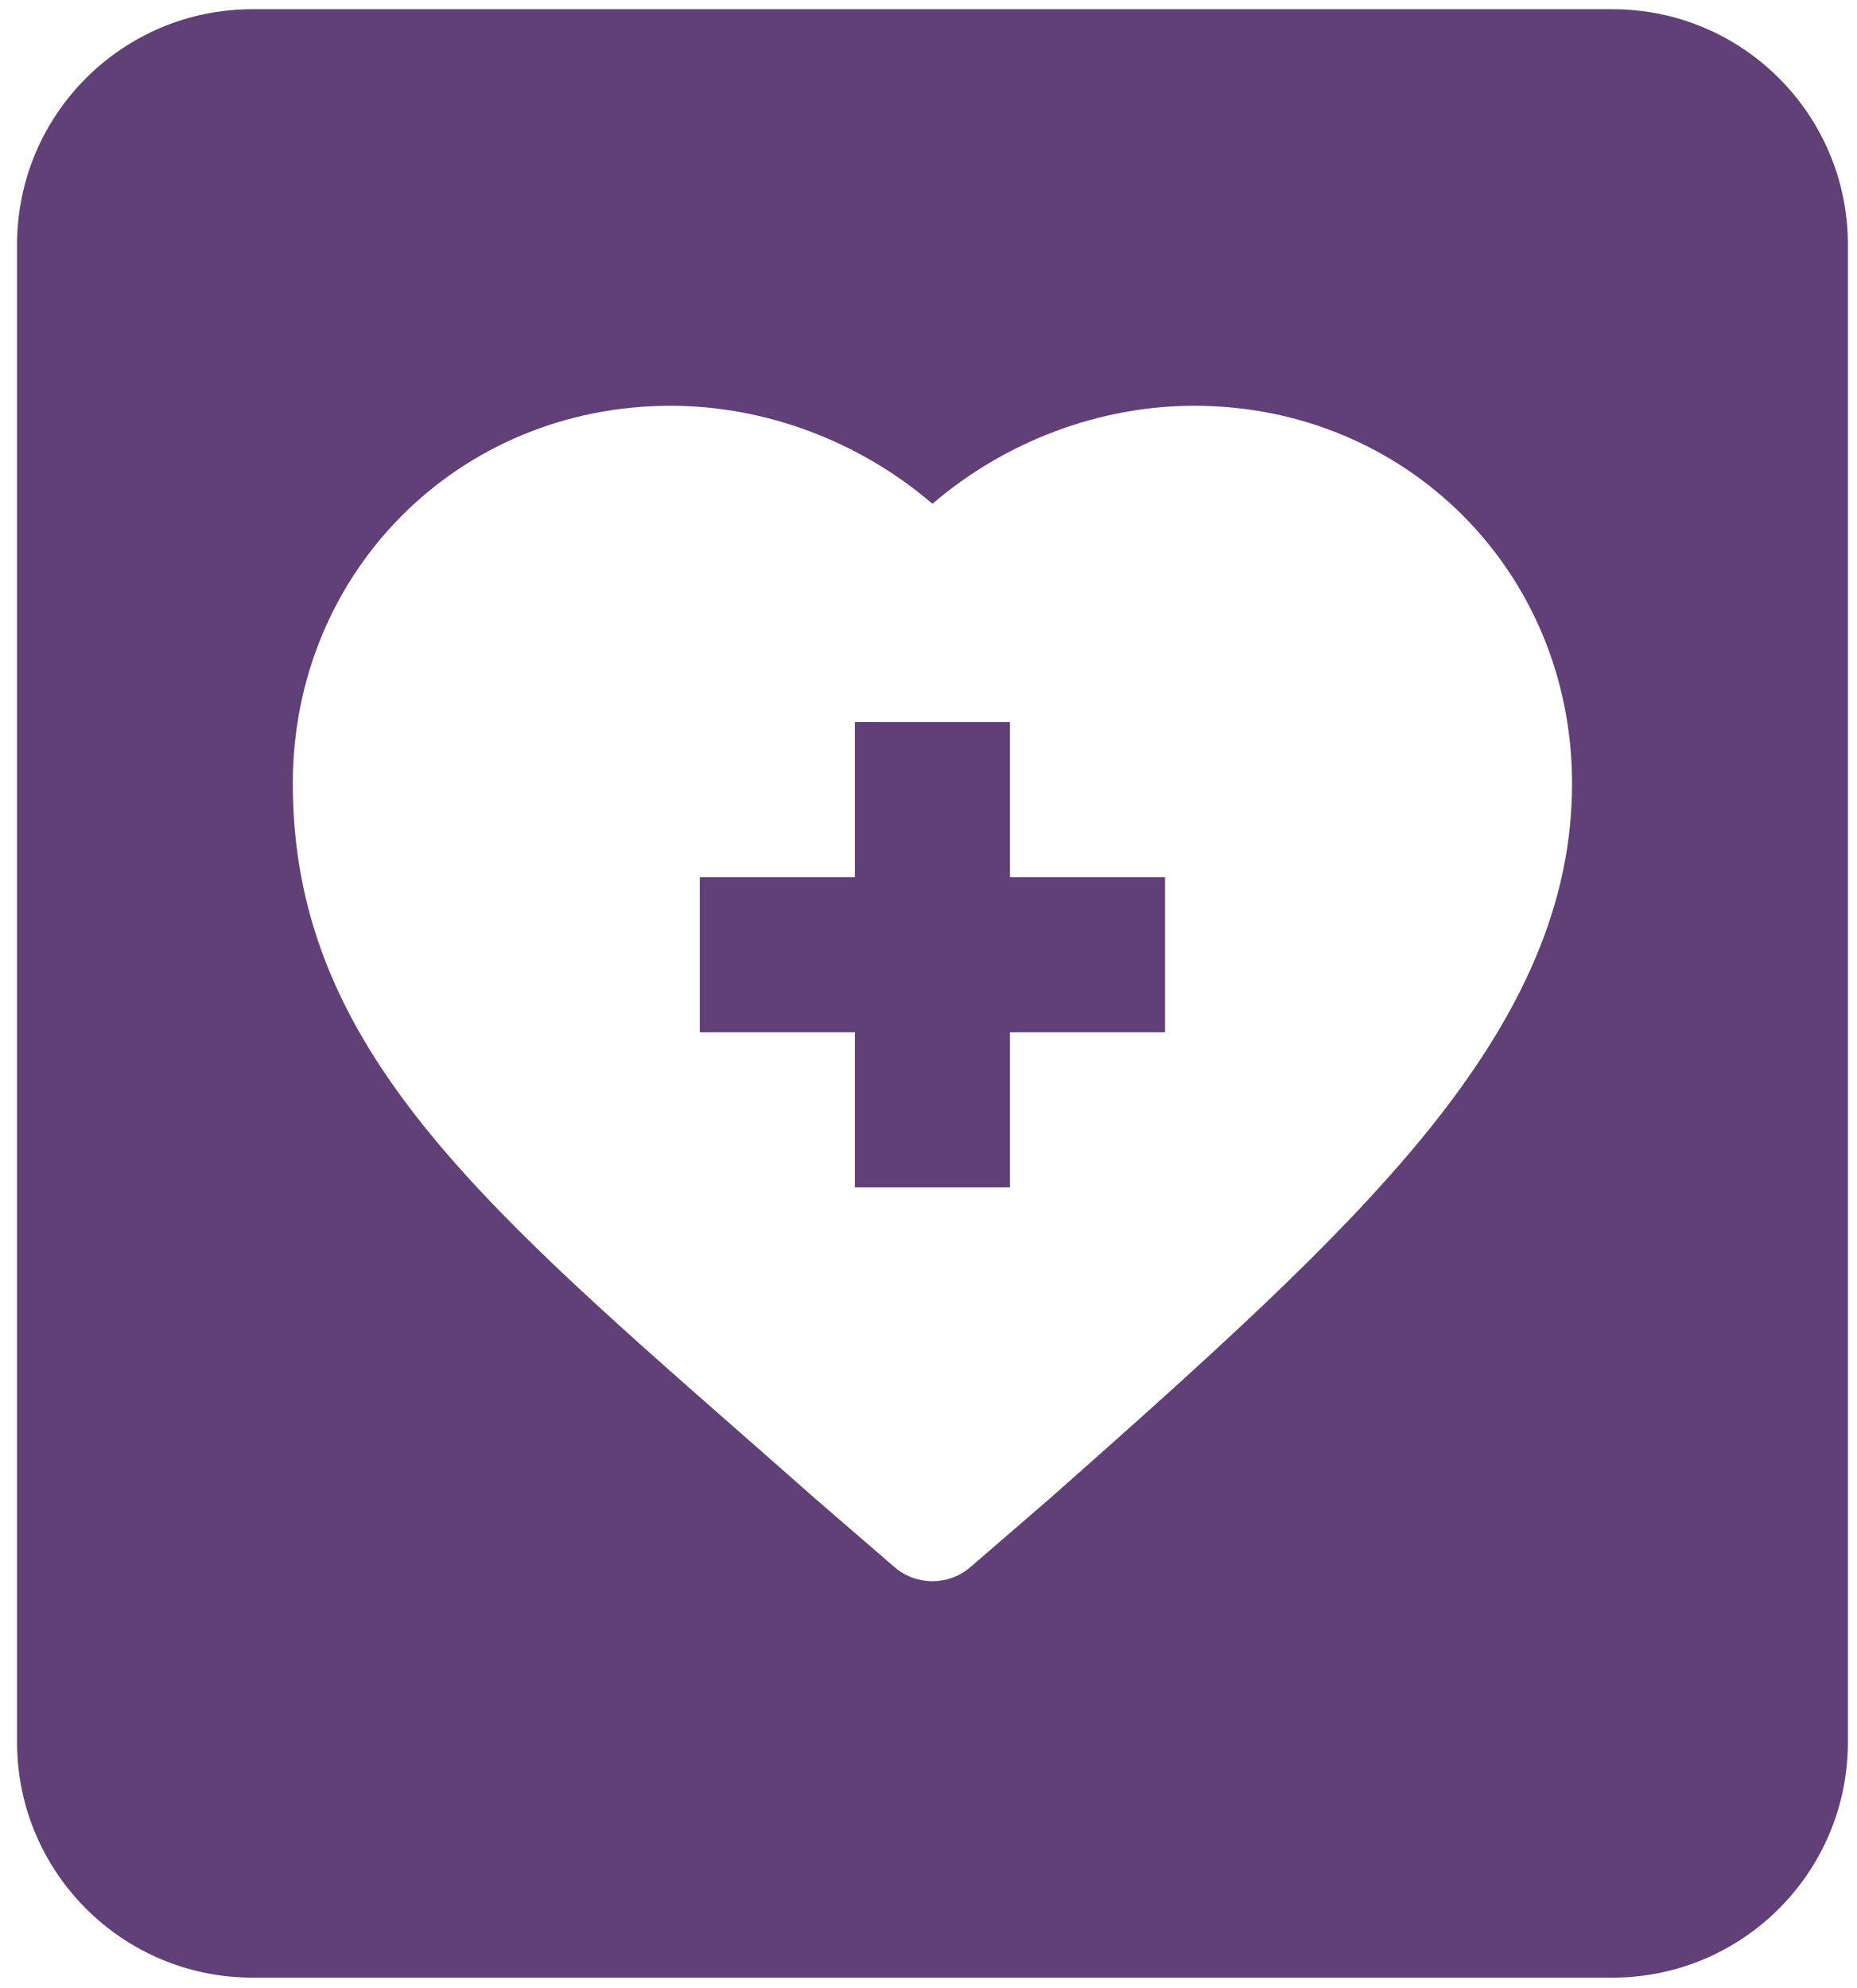 <?xml version="1.0" encoding="UTF-8"?> <svg xmlns="http://www.w3.org/2000/svg" width="71" height="76" viewBox="0 0 71 76" fill="none"><path d="M61.652 0.352C66.623 0.352 70.652 4.381 70.652 9.352V66.602C70.652 71.572 66.623 75.602 61.652 75.602H9.652C4.682 75.602 0.652 71.572 0.652 66.602V9.352C0.652 4.381 4.682 0.352 9.652 0.352H61.652ZM45.659 15.512C42.018 15.512 38.421 16.883 35.651 19.26C32.881 16.883 29.283 15.512 25.642 15.512C17.541 15.512 11.195 21.857 11.195 29.958C11.195 39.75 18.013 45.736 28.333 54.796C29.215 55.57 30.126 56.369 31.062 57.197L31.081 57.215L34.197 59.906C34.615 60.267 35.133 60.447 35.651 60.447C36.169 60.447 36.687 60.267 37.105 59.906L40.22 57.215L40.239 57.198C46.407 51.743 51.032 47.567 54.378 43.494C58.286 38.737 60.105 34.436 60.105 29.958C60.105 21.857 53.76 15.512 45.659 15.512ZM38.615 33.532H44.545V39.462H38.615V45.392H32.685V39.462H26.756V33.532H32.685V27.602H38.615V33.532Z" fill="#614077"></path></svg> 